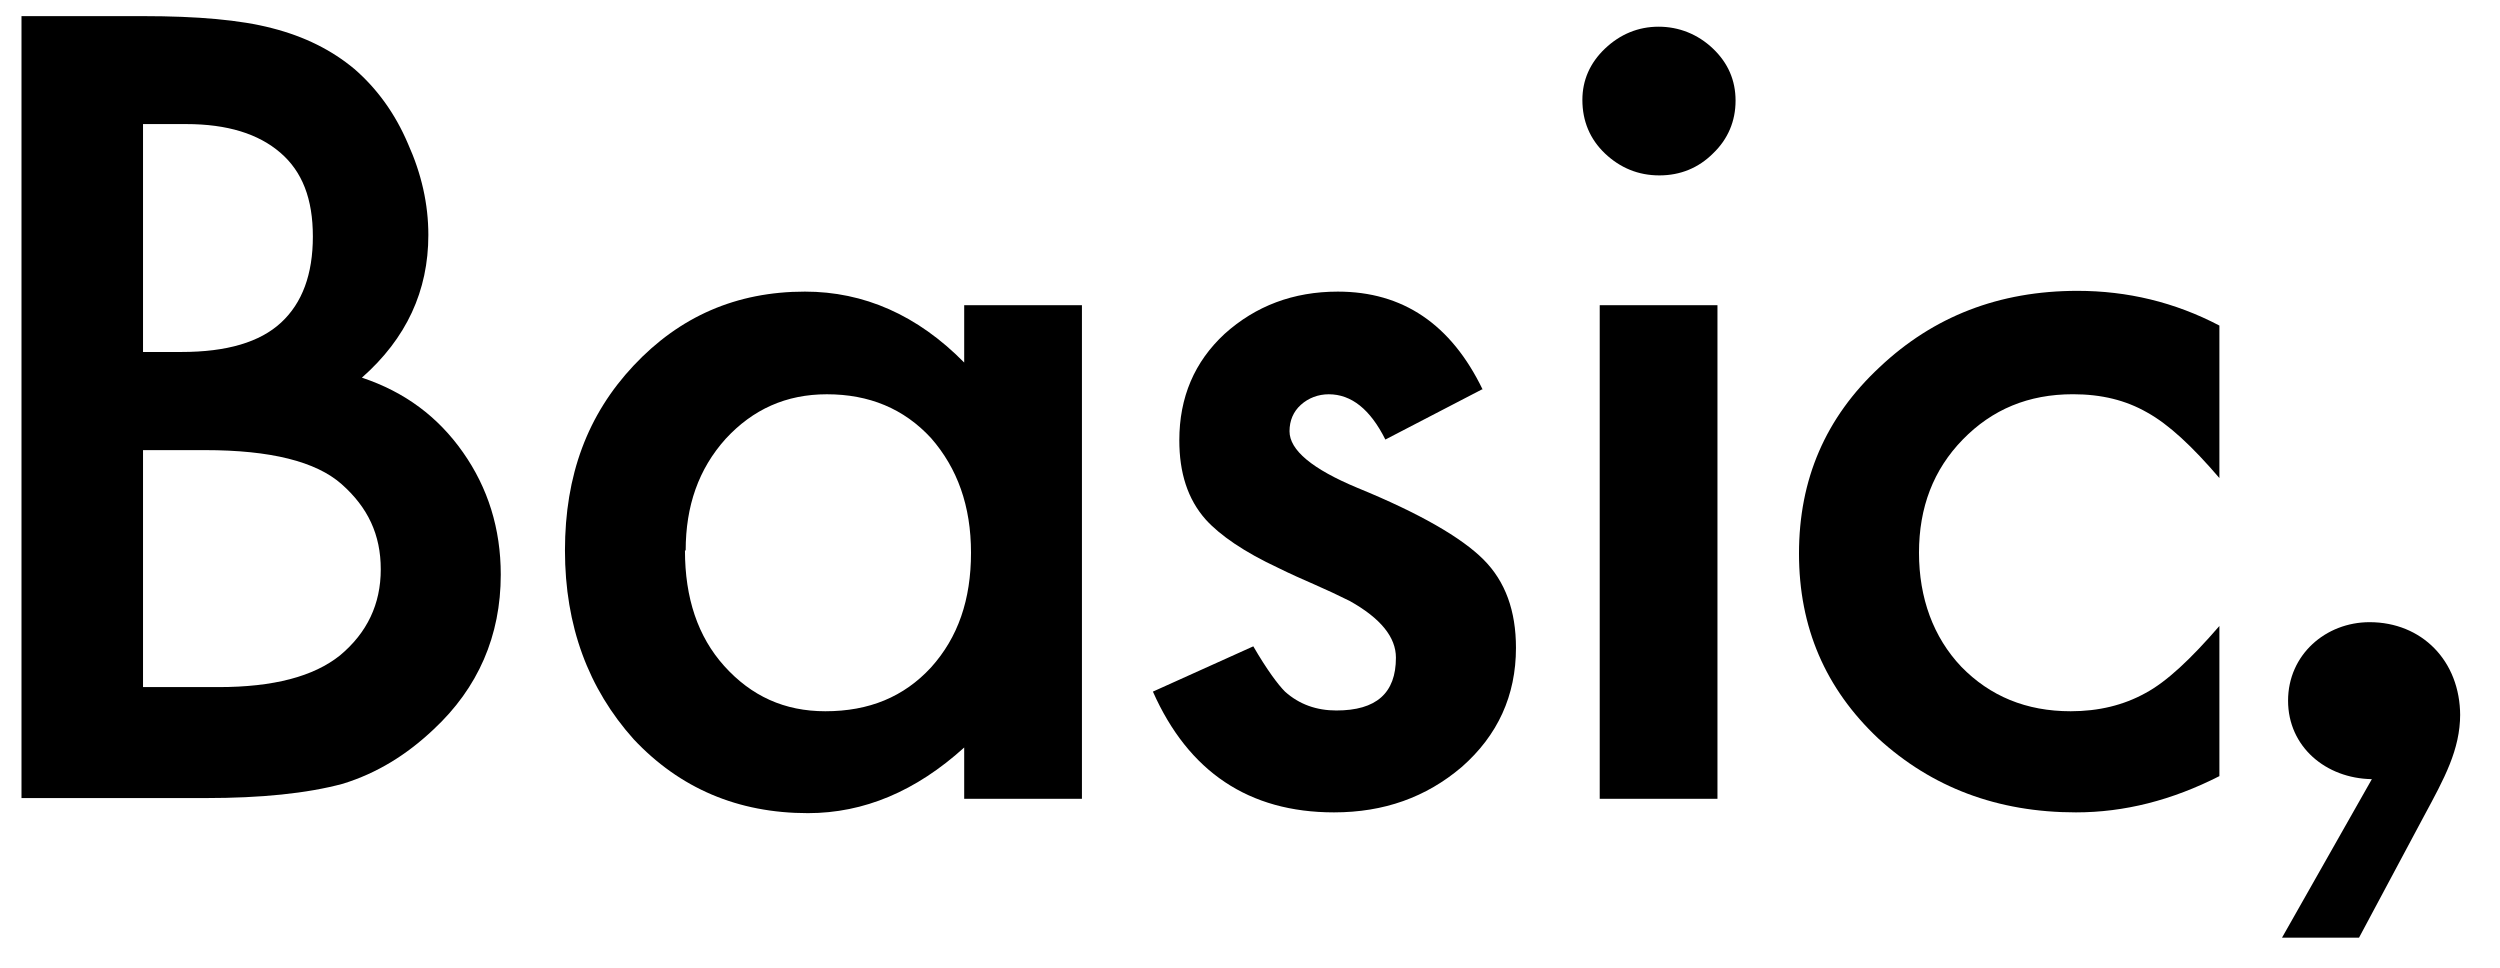 <svg viewBox="0 0 62 24" fill="none" xmlns="http://www.w3.org/2000/svg">
<path d="M0.533 19.792V0.4H3.547C4.895 0.4 5.962 0.493 6.748 0.699C7.553 0.905 8.227 1.242 8.788 1.71C9.35 2.197 9.799 2.815 10.117 3.563C10.454 4.312 10.623 5.061 10.623 5.828C10.623 7.213 10.08 8.392 8.975 9.366C10.042 9.721 10.866 10.339 11.483 11.219C12.101 12.099 12.419 13.109 12.419 14.251C12.419 15.767 11.858 17.059 10.754 18.088C10.08 18.725 9.35 19.174 8.507 19.436C7.609 19.679 6.467 19.792 5.101 19.792H0.533ZM3.547 8.729H4.502C5.625 8.729 6.448 8.486 6.972 7.999C7.497 7.513 7.759 6.801 7.759 5.866C7.759 4.93 7.497 4.256 6.954 3.788C6.411 3.32 5.643 3.077 4.614 3.077H3.547V8.711V8.729ZM3.547 17.04H5.419C6.785 17.04 7.777 16.778 8.432 16.254C9.106 15.692 9.443 14.981 9.443 14.12C9.443 13.259 9.125 12.585 8.47 12.005C7.833 11.444 6.71 11.163 5.082 11.163H3.547V17.021V17.04Z" fill="black"/>
<path d="M23.912 7.569H26.832V19.81H23.912V18.538C22.715 19.623 21.423 20.166 20.038 20.166C18.297 20.166 16.856 19.548 15.714 18.332C14.591 17.078 14.011 15.524 14.011 13.652C14.011 11.78 14.572 10.283 15.714 9.066C16.856 7.85 18.259 7.232 19.963 7.232C21.423 7.232 22.752 7.812 23.912 8.991V7.569ZM16.987 13.652C16.987 14.831 17.305 15.786 17.96 16.516C18.634 17.265 19.457 17.639 20.468 17.639C21.554 17.639 22.415 17.283 23.089 16.553C23.763 15.805 24.081 14.869 24.081 13.708C24.081 12.548 23.744 11.612 23.089 10.863C22.415 10.133 21.554 9.778 20.506 9.778C19.495 9.778 18.671 10.152 17.997 10.882C17.324 11.631 17.005 12.548 17.005 13.652H16.987Z" fill="black"/>
<path d="M36.772 9.647L34.357 10.901C33.983 10.152 33.515 9.778 32.953 9.778C32.691 9.778 32.448 9.871 32.261 10.04C32.074 10.208 31.98 10.433 31.98 10.695C31.98 11.163 32.542 11.631 33.665 12.099C35.218 12.735 36.248 13.334 36.791 13.877C37.334 14.42 37.596 15.15 37.596 16.067C37.596 17.246 37.146 18.238 36.248 19.024C35.368 19.773 34.32 20.147 33.084 20.147C30.969 20.147 29.472 19.137 28.592 17.152L31.082 16.029C31.419 16.61 31.699 16.984 31.868 17.152C32.223 17.471 32.654 17.62 33.141 17.62C34.133 17.62 34.619 17.19 34.619 16.31C34.619 15.805 34.245 15.337 33.477 14.906C33.178 14.757 32.897 14.626 32.598 14.495C32.298 14.364 31.999 14.232 31.699 14.083C30.857 13.69 30.258 13.278 29.902 12.885C29.453 12.379 29.247 11.724 29.247 10.919C29.247 9.852 29.622 8.973 30.37 8.28C31.138 7.588 32.074 7.232 33.178 7.232C34.788 7.232 35.986 8.037 36.772 9.665V9.647Z" fill="black"/>
<path d="M39.243 2.478C39.243 1.991 39.43 1.561 39.804 1.205C40.179 0.849 40.628 0.662 41.133 0.662C41.639 0.662 42.107 0.849 42.481 1.205C42.855 1.561 43.042 1.991 43.042 2.496C43.042 3.002 42.855 3.451 42.481 3.807C42.125 4.162 41.676 4.35 41.152 4.35C40.628 4.35 40.179 4.162 39.804 3.807C39.43 3.451 39.243 3.002 39.243 2.478ZM42.593 7.569V19.811H39.673V7.569H42.593Z" fill="black"/>
<path d="M55.041 8.093V11.855C54.367 11.069 53.787 10.526 53.244 10.226C52.72 9.927 52.121 9.777 51.41 9.777C50.305 9.777 49.407 10.152 48.677 10.9C47.947 11.649 47.591 12.585 47.591 13.708C47.591 14.831 47.947 15.804 48.639 16.534C49.35 17.264 50.249 17.639 51.353 17.639C52.046 17.639 52.664 17.489 53.206 17.189C53.73 16.909 54.33 16.347 55.041 15.524V19.248C53.862 19.848 52.682 20.147 51.484 20.147C49.538 20.147 47.909 19.529 46.58 18.313C45.27 17.077 44.615 15.561 44.615 13.727C44.615 11.892 45.27 10.357 46.618 9.103C47.947 7.849 49.575 7.213 51.522 7.213C52.757 7.213 53.936 7.494 55.041 8.074V8.093Z" fill="black"/>
<path d="M61.012 17.714C61.012 18.593 60.619 19.305 60.114 20.241L58.504 23.254H56.594L58.822 19.323C57.68 19.305 56.744 18.519 56.744 17.377C56.744 16.235 57.68 15.43 58.766 15.43C60.057 15.43 61.012 16.385 61.012 17.751V17.714Z" fill="black"/>
</svg>
